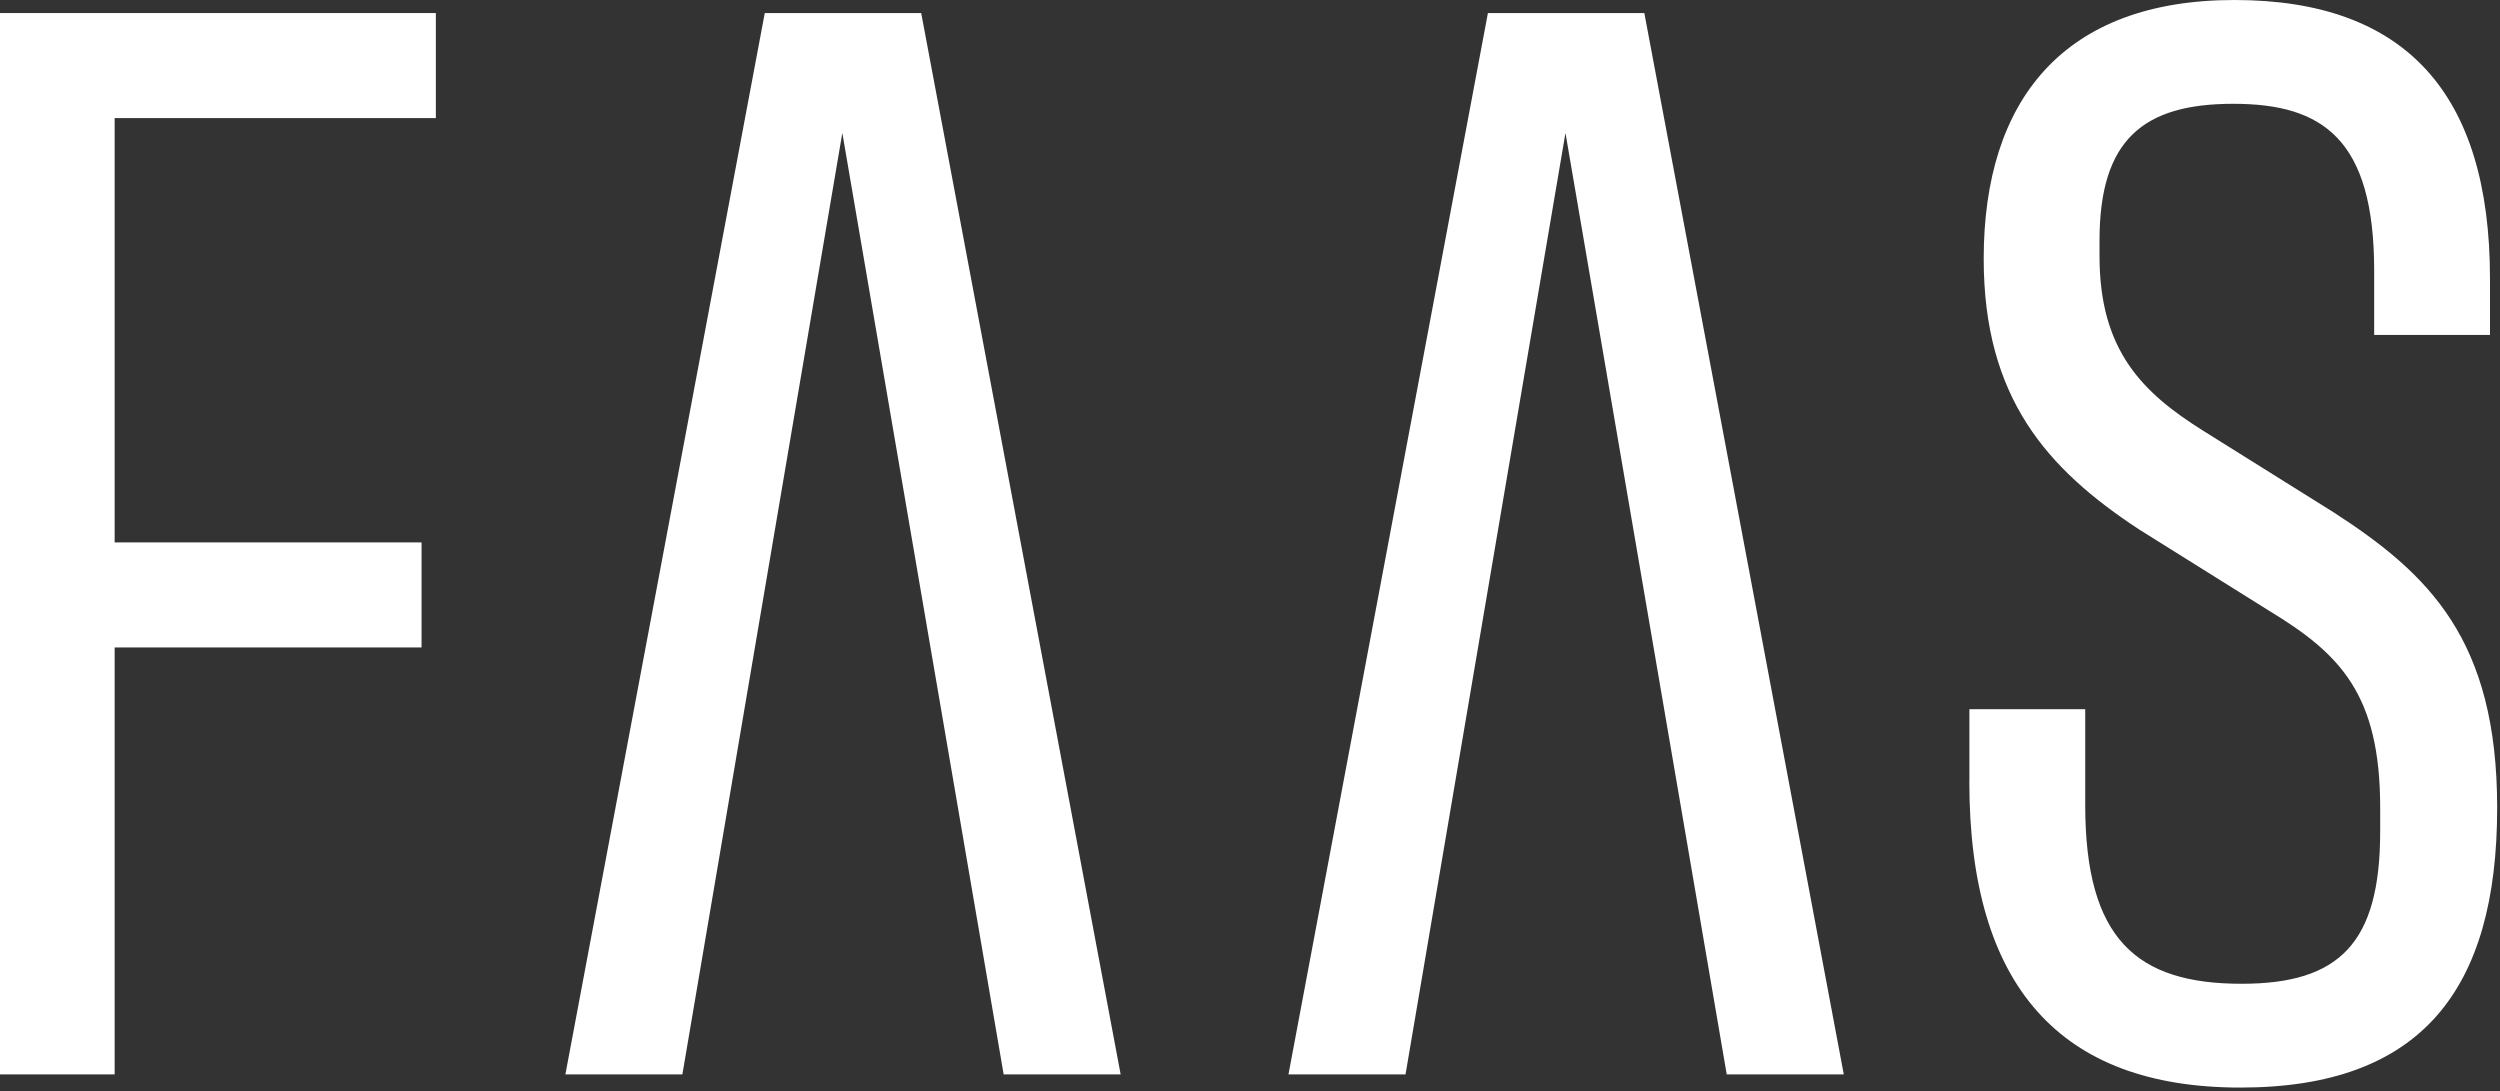 <svg width="362" height="158" viewBox="0 0 362 158" fill="none" xmlns="http://www.w3.org/2000/svg">
<rect x="0" y="0" width="362" height="158" fill="#333333" stroke="none"/>
<path d="M0 1.891V155.571H16.6V93.751H61.04V78.541H16.6V17.101H63.11V1.891H0Z" fill="white"/>
<path d="M285.17 113.15V102.69H301.94V116.58C301.94 135.98 309.37 142.45 324.59 142.45C338.77 142.45 344.65 136.55 344.65 120.39V116.97C344.65 100.61 338.94 94.72 328.57 88.44L309.72 76.65C296.41 67.9 287.24 57.63 287.24 37.47C287.24 14.46 298.82 0 323.55 0C348.28 0 360.55 13.5 360.55 40.32V48.5H343.78V39.18C343.78 20.16 336.35 15.03 323.38 15.03C310.41 15.03 304.01 20.16 304.01 34.81V37.09C304.01 50.78 310.24 56.87 319.05 62.39L337.9 74.18C351.73 83.12 361.59 92.63 361.59 116.97C361.59 143.41 350.52 157.48 324.41 157.48C298.3 157.48 285.16 142.83 285.16 113.16" fill="white"/>
<path d="M226.68 19.251L203.52 155.571H186.57L215.45 1.891H238.1L266.98 155.571H250.03L226.68 19.251Z" fill="white"/>
<path d="M121.969 19.251L98.809 155.571H81.869L110.739 1.891H133.389L162.269 155.571H145.329L121.969 19.251Z" fill="white"/>
</svg>
